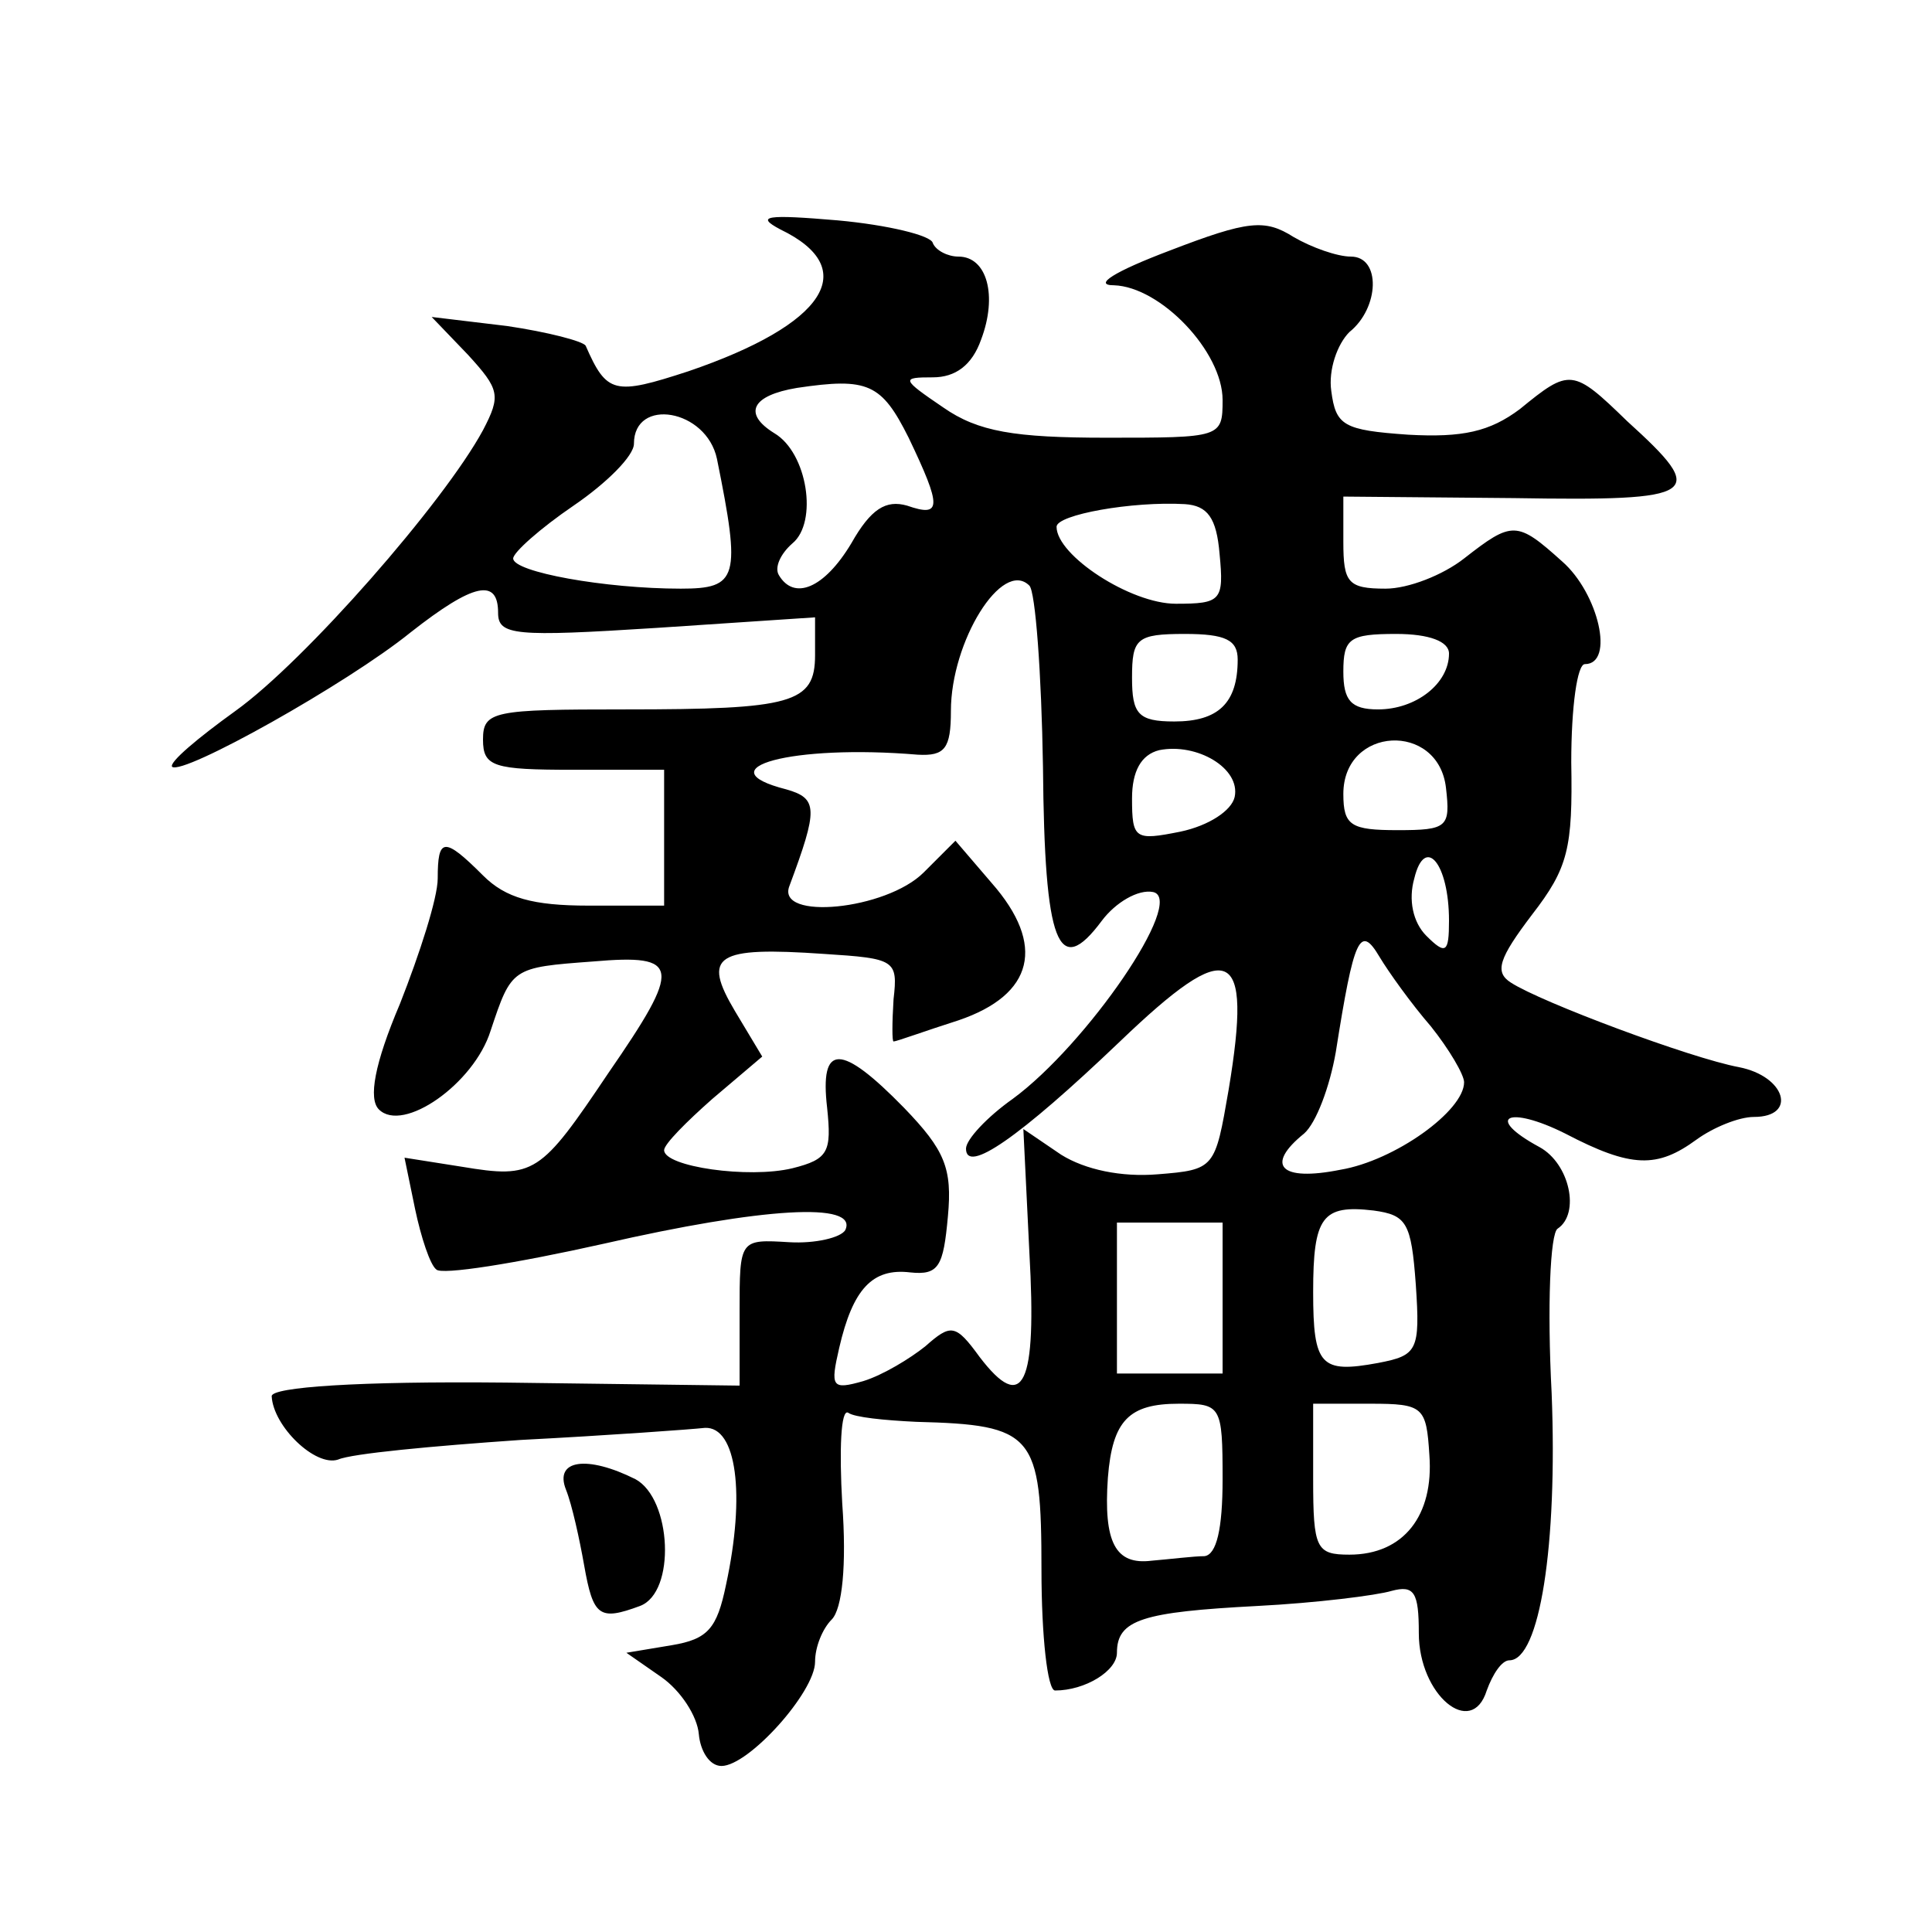 <?xml version="1.0" standalone="no"?>
<!DOCTYPE svg PUBLIC "-//W3C//DTD SVG 20010904//EN"
 "http://www.w3.org/TR/2001/REC-SVG-20010904/DTD/svg10.dtd">
<svg version="1.0" xmlns="http://www.w3.org/2000/svg"
 width="128pt" height="128pt" viewBox="0 0 128 128"
 preserveAspectRatio="xMidYMid meet">
<g transform="translate(0,128) scale(0.1,-0.1)"
fill="#0" stroke="none">
<path d="M517 1128 c54 -26 30 -63 -61 -94 -49 -16 -54 -15 -68 17 -2 3 -25 9 -52
13 l-50 6 24 -25 c21 -23 22 -27 10 -50 -26 -48 -118 -153 -164 -186 -25 -18 -44
-34 -42 -37 7 -6 116 55 158 89 42 33 58 36 58 13 0 -15 11 -16 105 -10 l105 7
0 -25 c0 -32 -15 -36 -126 -36 -87 0 -94 -1 -94 -20 0 -18 7 -20 60 -20 l60 0 0
-45 0 -45 -50 0 c-37 0 -55 5 -70 20 -26 26 -30 25 -30 -2 0 -13 -12 -50 -25 -83
-17 -40 -21 -63 -14 -70 16 -16 63 17 74 52 14 42 14 42 68 46 58 5 59 -3 10 -74
-45 -67 -49 -70 -97 -62 l-38 6 7 -34 c4 -19 10 -37 14 -40 3 -4 53 4 111 17 105
24 169 28 160 9 -3 -5 -20 -9 -37 -8 -33 2 -33 2 -33 -46 l0 -49 -155 2 c-98 1
-155 -3 -155 -9 1 -20 29 -47 44 -42 9 4 63 9 121 13 58 3 113 7 122 8 21 1 27
-44 14 -104 -6 -29 -12 -36 -36 -40 l-30 -5 23 -16 c13 -9 24 -26 25 -38 1 -11
7 -21 15 -21 18 0 62 49 62 69 0 10 5 22 11 28 7 7 10 36 7 77 -2 35 -1 63 4 60
4 -3 24 -5 45 -6 78 -2 83 -8 83 -98 0 -44 4 -80 9 -80 20 0 41 13 41 25 0 22 17
27 93 31 39 2 79 7 89 10 15 4 18 -1 18 -28 0 -41 35 -70 45 -38 4 11 10 20 15
20 20 0 32 76 28 177 -3 57 -1 106 4 109 15 10 8 43 -12 54 -37 20 -21 28 17 9
44 -23 61 -23 87 -4 11 8 28 15 38 15 29 0 21 27 -10 33 -32 6 -131 43 -151 56
-11 7 -8 16 14 45 24 31 27 44 26 101 0 37 4 65 9 65 20 0 9 47 -15 68 -30 27 -33
27 -65 2 -14 -11 -37 -20 -52 -20 -25 0 -28 4 -28 31 l0 30 113 -1 c124 -2 129
2 75 51 -36 35 -38 35 -71 8 -20 -15 -38 -19 -74 -17 -43 3 -48 6 -51 29 -2 14
4 31 12 39 20 16 21 50 1 50 -9 0 -26 6 -38 13 -19 12 -30 11 -82 -9 -37 -14 -51
-23 -37 -23 31 -1 72 -44 72 -76 0 -25 -1 -25 -77 -25 -61 0 -85 4 -108 20 -28
19 -28 20 -7 20 15 0 26 8 32 25 11 29 4 55 -15 55 -7 0 -15 4 -17 9 -1 5 -30 12
-63 15 -47 4 -55 3 -38 -6z m85 -138 c22 -46 22 -53 -1 -45 -14 4 -24 -2 -37 -25
-18 -30 -38 -38 -48 -21 -3 5 1 14 9 21 17 14 10 60 -12 73 -21 13 -15 25 15 30
47 7 56 3 74 -33z m-127 -14 c16 -79 14 -86 -24 -86 -50 0 -111 11 -111 20 0 4
18 20 40 35 22 15 40 33 40 41 0 31 48 23 55 -10z m333 -63 c3 -31 1 -33 -29 -33
-30 0 -79 32 -79 51 0 8 50 17 85 15 15 -1 21 -9 23 -33z m-117 -141 c1 -118 10
-141 39 -102 9 12 24 21 34 19 22 -5 -44 -101 -93 -137 -17 -12 -31 -27 -31 -33
0 -17 35 7 102 71 73 70 88 64 72 -32 -9 -52 -9 -53 -47 -56 -24 -2 -48 3 -64 13
l-25 17 4 -82 c5 -88 -4 -107 -33 -69 -16 22 -19 22 -36 7 -10 -8 -28 -19 -41 -23
-21 -6 -22 -4 -16 22 9 39 22 53 47 50 19 -2 22 4 25 37 3 32 -2 44 -29 72 -42
43 -56 43 -51 0 3 -29 1 -34 -23 -40 -29 -7 -85 1 -85 12 0 4 15 19 32 34 l33 28
-18 30 c-22 37 -13 43 59 38 47 -3 49 -4 46 -30 -1 -16 -1 -28 0 -28 2 0 21 7 43
14 50 17 58 50 22 91 l-24 28 -21 -21 c-25 -25 -98 -32 -89 -9 19 51 19 58 -2 64
-55 14 4 30 87 23 18 -1 22 4 22 29 0 46 34 101 52 83 4 -4 8 -58 9 -120z m129
71 c0 -29 -13 -41 -42 -41 -24 0 -28 5 -28 29 0 26 3 29 35 29 27 0 35 -4 35 -17z
m140 4 c0 -20 -22 -37 -47 -37 -18 0 -23 6 -23 25 0 22 4 25 35 25 22 0 35 -5 35
-13z m-142 -95 c-2 -9 -17 -19 -36 -23 -30 -6 -32 -5 -32 22 0 18 6 29 18 32 25
5 54 -12 50 -31z m140 6 c3 -26 1 -28 -32 -28 -31 0 -36 3 -36 24 0 45 63 48 68
4z m2 -88 c0 -21 -2 -23 -15 -10 -9 9 -12 24 -8 38 7 29 23 10 23 -28z m-12 -70
c12 -15 22 -32 22 -37 0 -19 -46 -52 -82 -58 -40 -8 -50 3 -24 24 8 7 17 31 21
54 12 76 16 85 29 63 6 -10 21 -31 34 -46z m-10 -171 c3 -44 1 -47 -25 -52 -38
-7 -43 -2 -43 47 0 50 6 58 40 54 22 -3 25 -8 28 -49z m-128 -9 l0 -50 -35 0 -35
0 0 50 0 50 35 0 35 0 0 -50z m0 -120 c0 -33 -4 -50 -12 -51 -7 0 -23 -2 -35 -3
-24 -3 -32 12 -29 55 3 38 14 49 47 49 28 0 29 -1 29 -50z m137 16 c3 -40 -17 -66
-53 -66 -22 0 -24 4 -24 50 l0 50 38 0 c35 0 37 -2 39 -34z M375 293 c4 -10 9 -33
12 -50 6 -34 10 -37 37 -27 24 9 21 71 -3 84 -32 16 -54 13 -46 -7z"/>
</g>
</svg>
